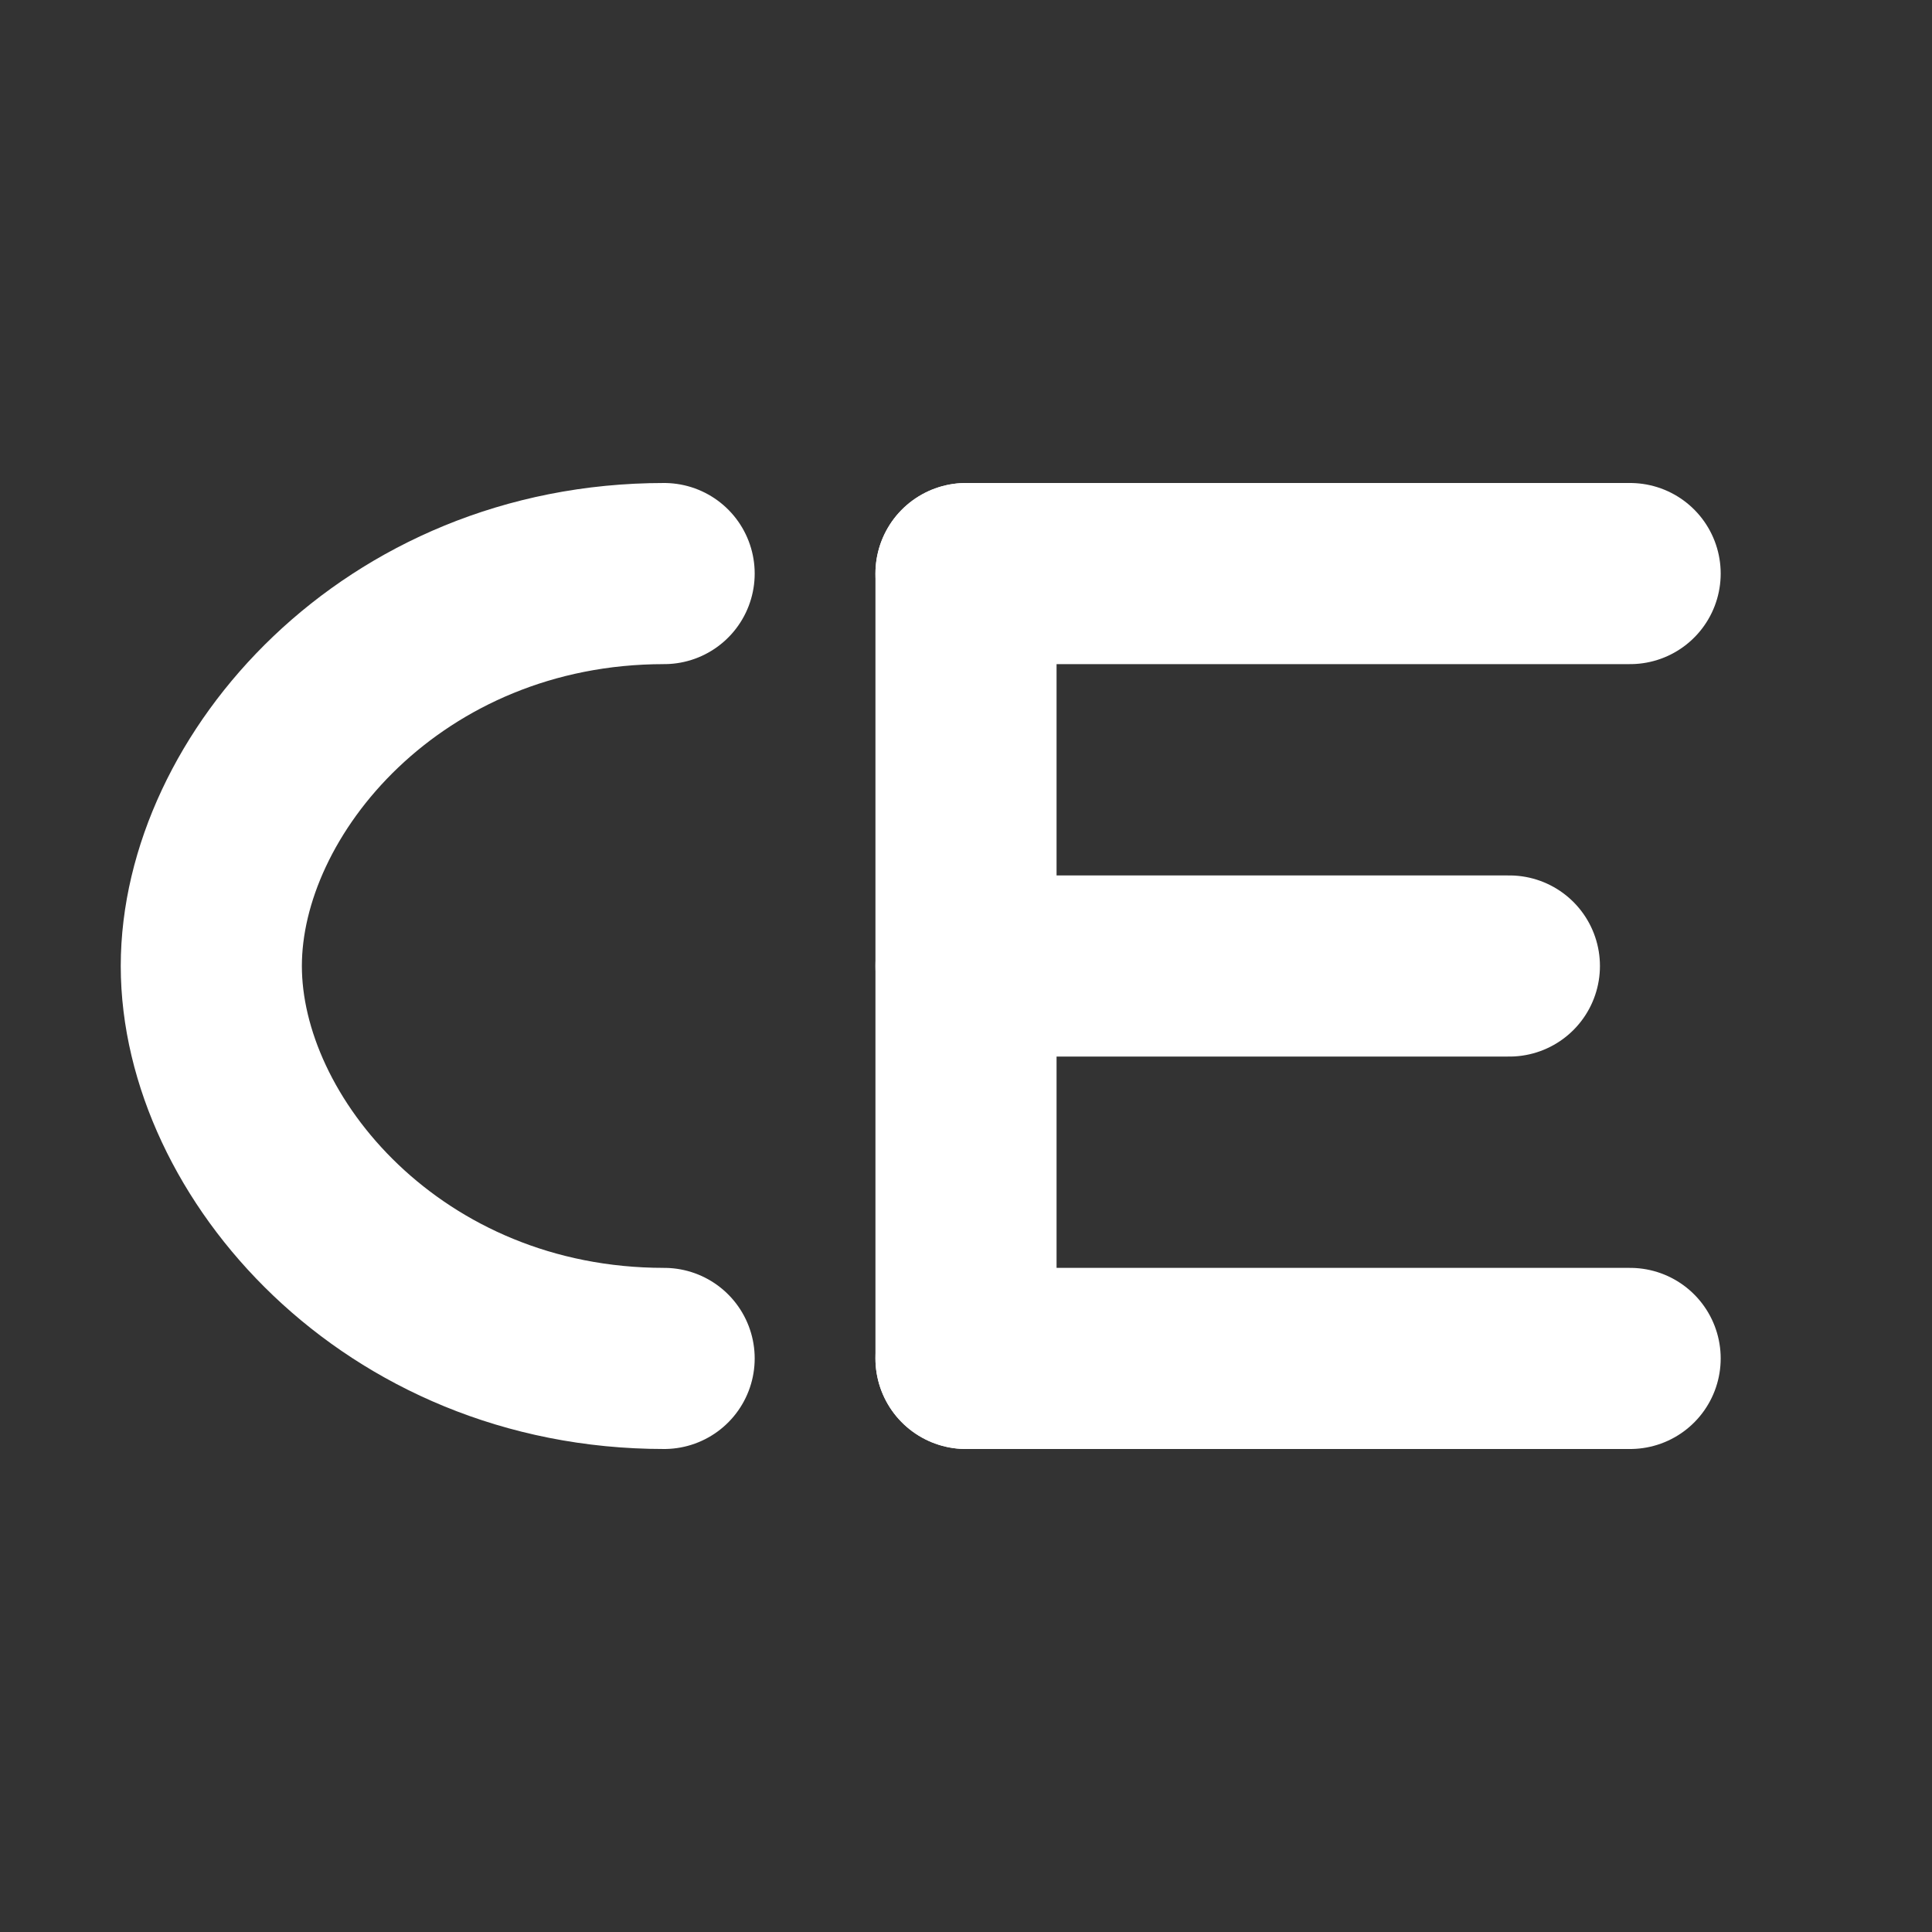 <svg width="32" height="32" viewBox="0 0 32 32" fill="none" xmlns="http://www.w3.org/2000/svg">
  <rect x="0" y="0" width="32" height="32" fill="#333333" stroke="none"/>
  <!-- C - geometric arc -->
  <path d="M11 9.5 
           C6.5 9.5, 3.5 13, 3.5 16 
           C3.5 19, 6.5 22.5, 11 22.5" 
        stroke="white" 
        stroke-width="3" 
        stroke-linecap="round" 
        fill="none"/>
  
  <!-- E - three horizontal lines -->
  <path d="M16 9.5 H27" stroke="white" stroke-width="3" stroke-linecap="round"/>
  <path d="M16 16 H25" stroke="white" stroke-width="3" stroke-linecap="round"/>
  <path d="M16 22.5 H27" stroke="white" stroke-width="3" stroke-linecap="round"/>
  
  <!-- E vertical stem -->
  <path d="M16 9.5 V22.5" stroke="white" stroke-width="3" stroke-linecap="round"/>
</svg>
